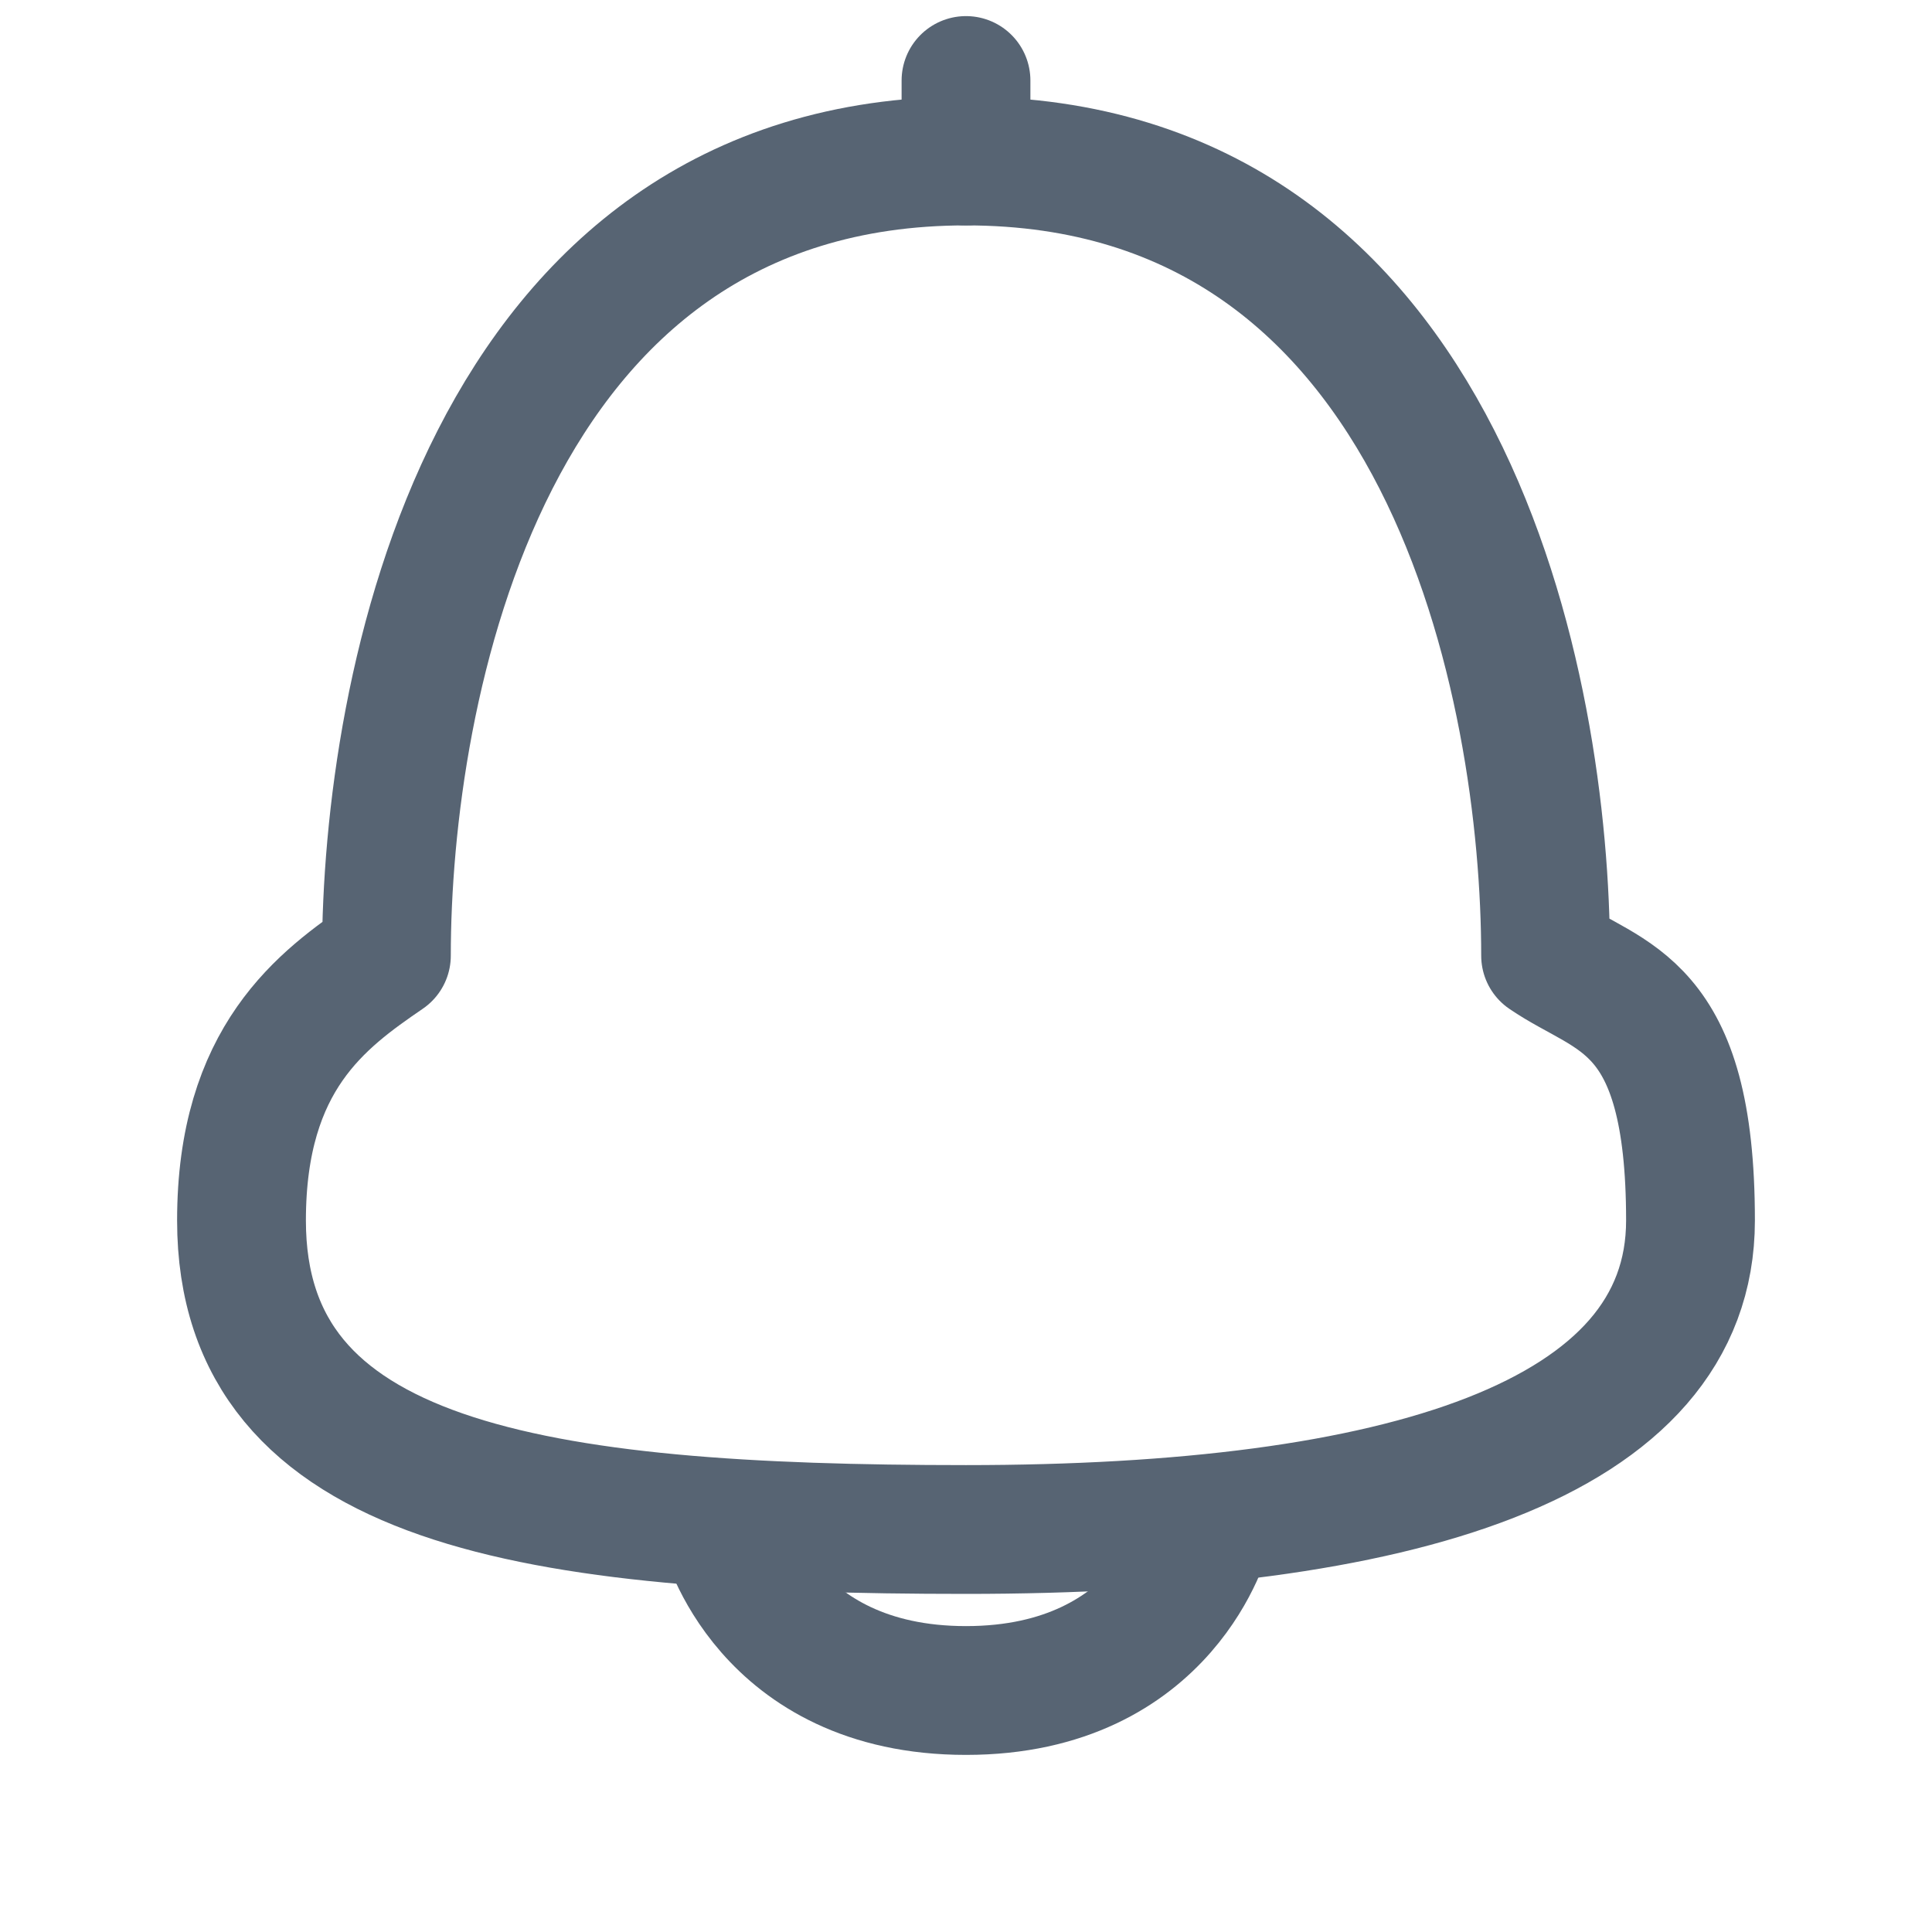 <svg width="24" height="24" viewBox="0 0 24 24" fill="none" xmlns="http://www.w3.org/2000/svg">
<path fill-rule="evenodd" clip-rule="evenodd" d="M12 19C17.374 19 21 17.903 21 15.161C21 12.419 20 12.419 19.2 11.871C19.2 8.599 18 2 12 2C6 2 4.8 8.599 4.8 11.871C4 12.419 3 13.142 3 15.161C3 18.452 6.627 19 12 19Z" stroke="#576473" stroke-width="1.6" stroke-linecap="round" stroke-linejoin="round"/>
<path d="M15 19C15 19 14.5 21 12 21C9.5 21 9 19 9 19" stroke="#576473" stroke-width="1.6" stroke-linecap="round" stroke-linejoin="round"/>
<path d="M12 1V2" stroke="#576473" stroke-width="1.6" stroke-linecap="round"/>
</svg>
